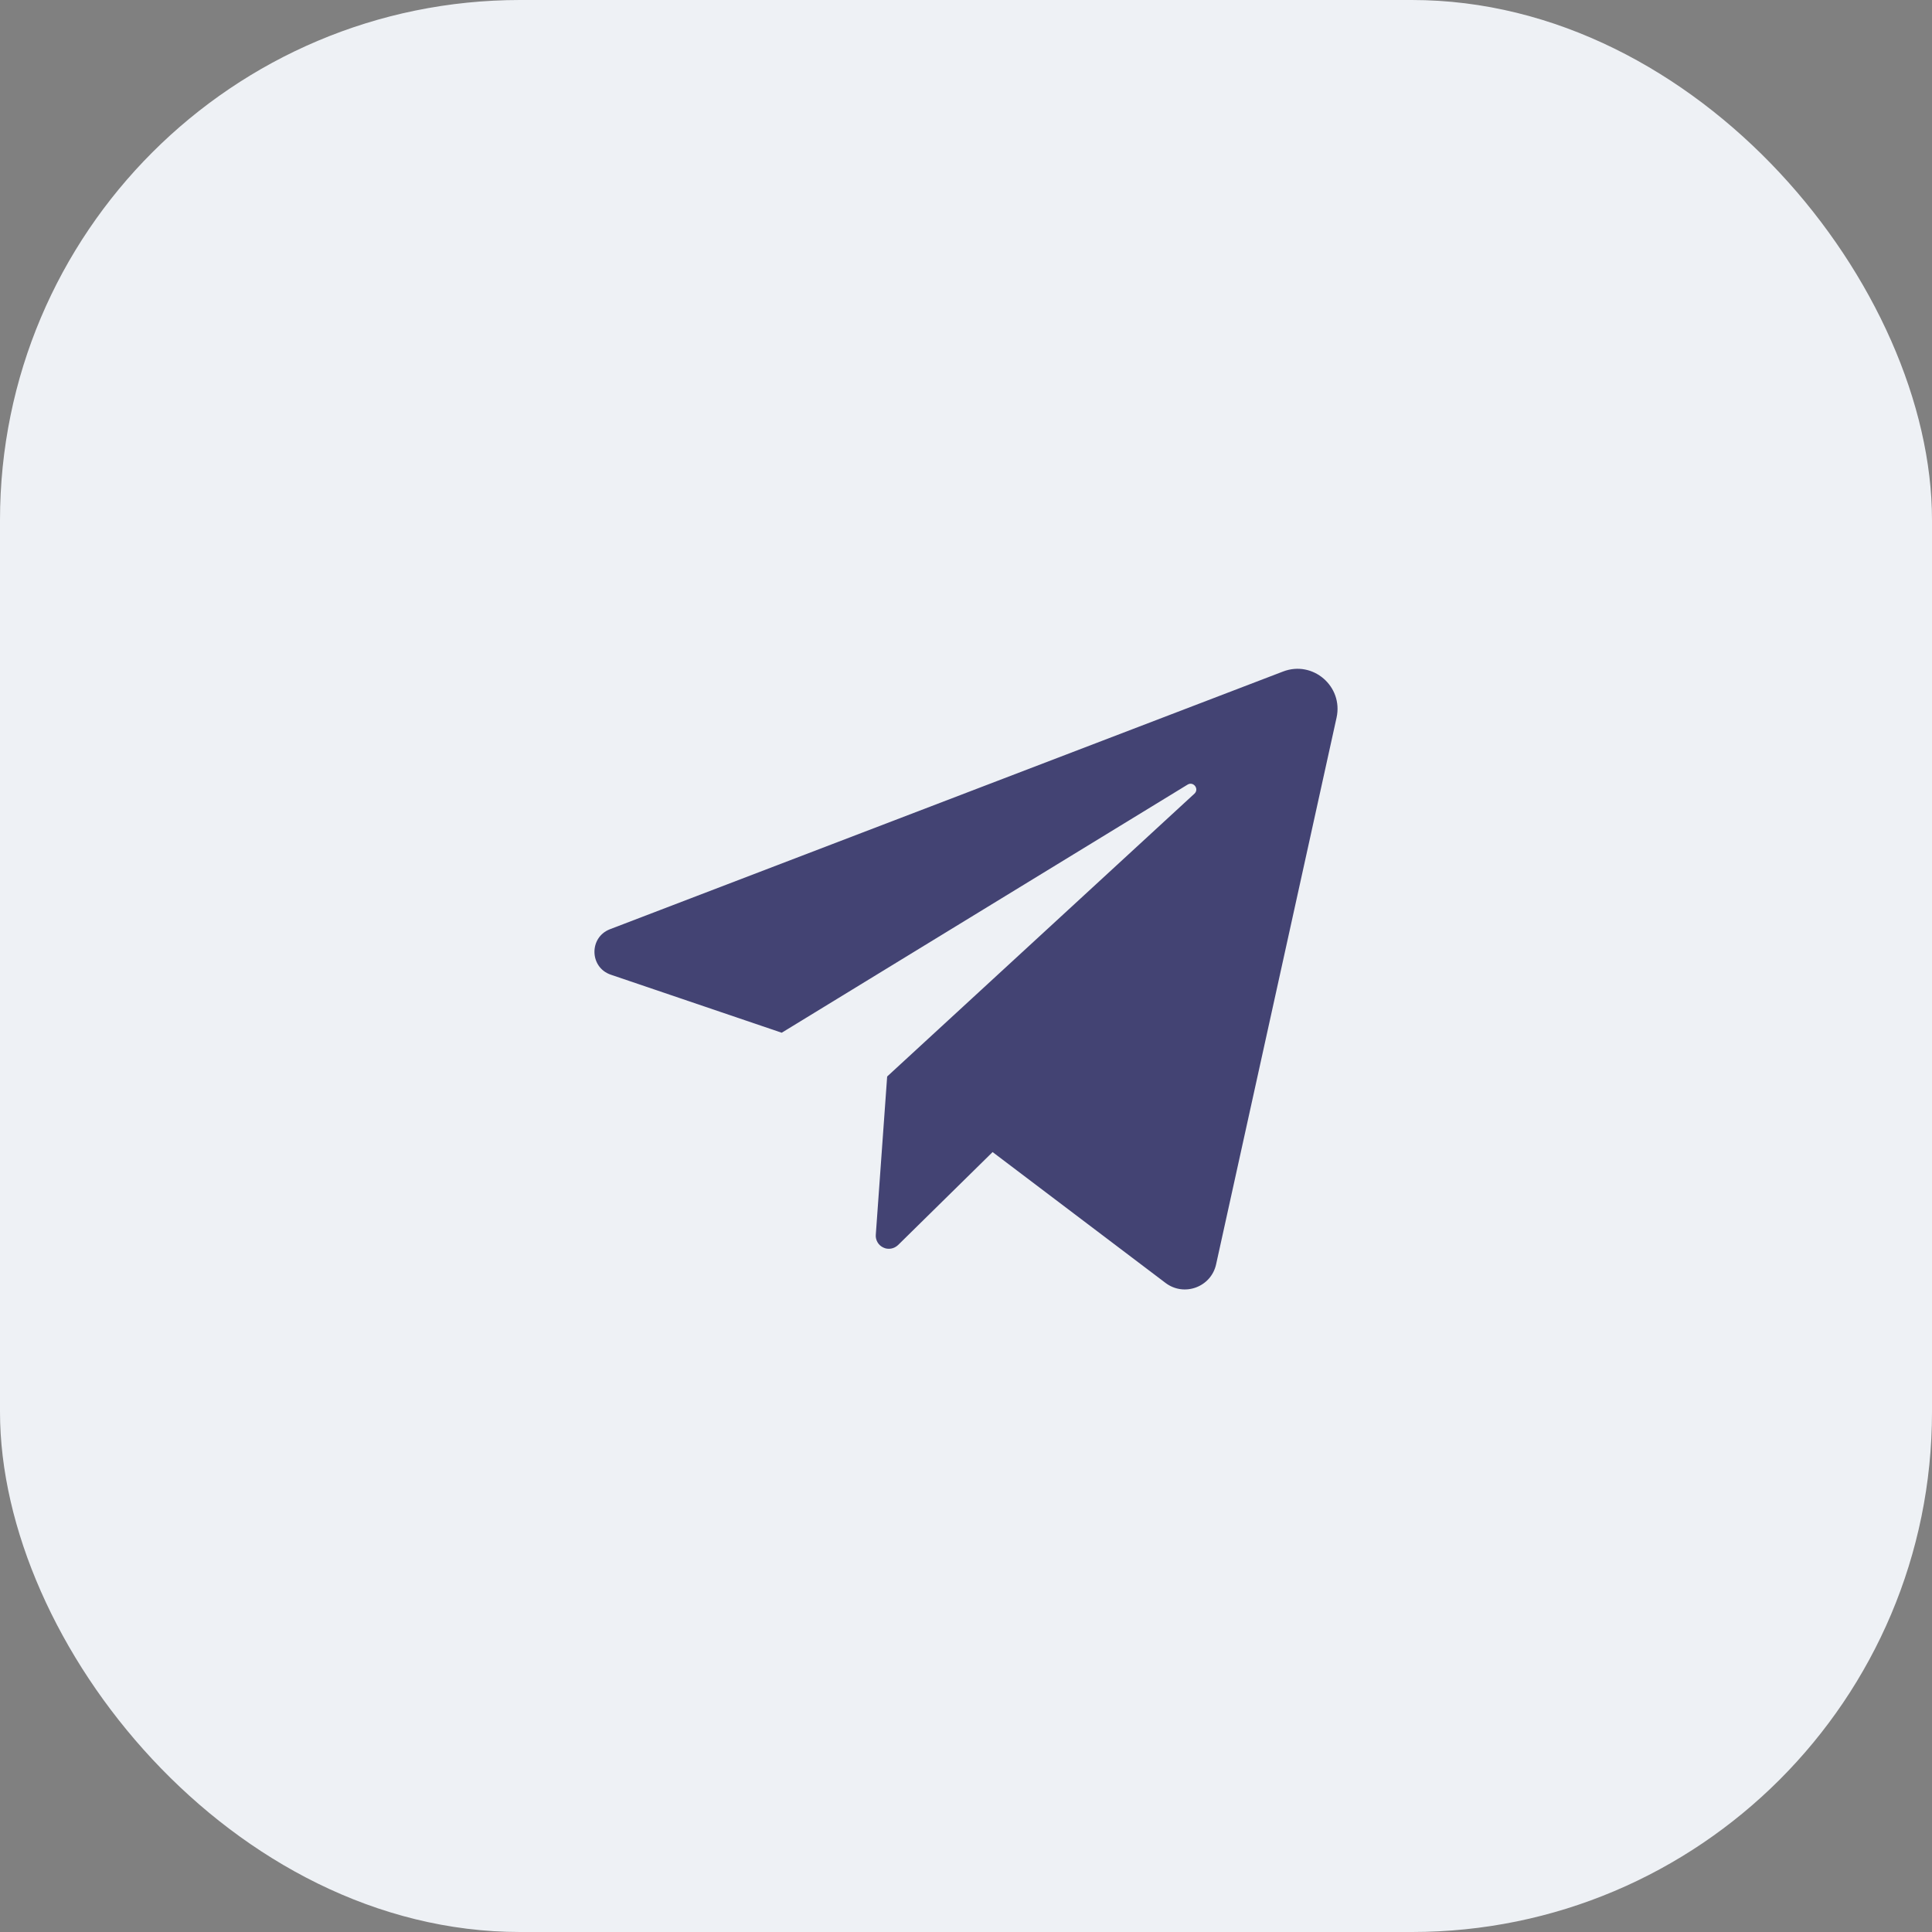 <?xml version="1.0" encoding="UTF-8"?> <svg xmlns="http://www.w3.org/2000/svg" width="26" height="26" viewBox="0 0 26 26" fill="none"><rect x="0" y="0" width="26" height="26" fill="#808080" stroke="none"/><rect width="26" height="26" rx="7" fill="#EEF1F5"></rect><path d="M8.22 13.117L10.52 13.898L15.982 10.559C16.061 10.511 16.142 10.618 16.074 10.681L11.939 14.487L11.786 16.617C11.783 16.653 11.792 16.688 11.81 16.719C11.828 16.75 11.855 16.774 11.888 16.789C11.92 16.805 11.956 16.809 11.992 16.803C12.027 16.797 12.059 16.78 12.085 16.756L13.358 15.504L15.685 17.265C15.936 17.455 16.299 17.321 16.366 17.014L17.987 9.657C18.079 9.237 17.668 8.883 17.267 9.037L8.209 12.505C7.925 12.614 7.932 13.019 8.22 13.117Z" fill="#434373"></path></svg> 